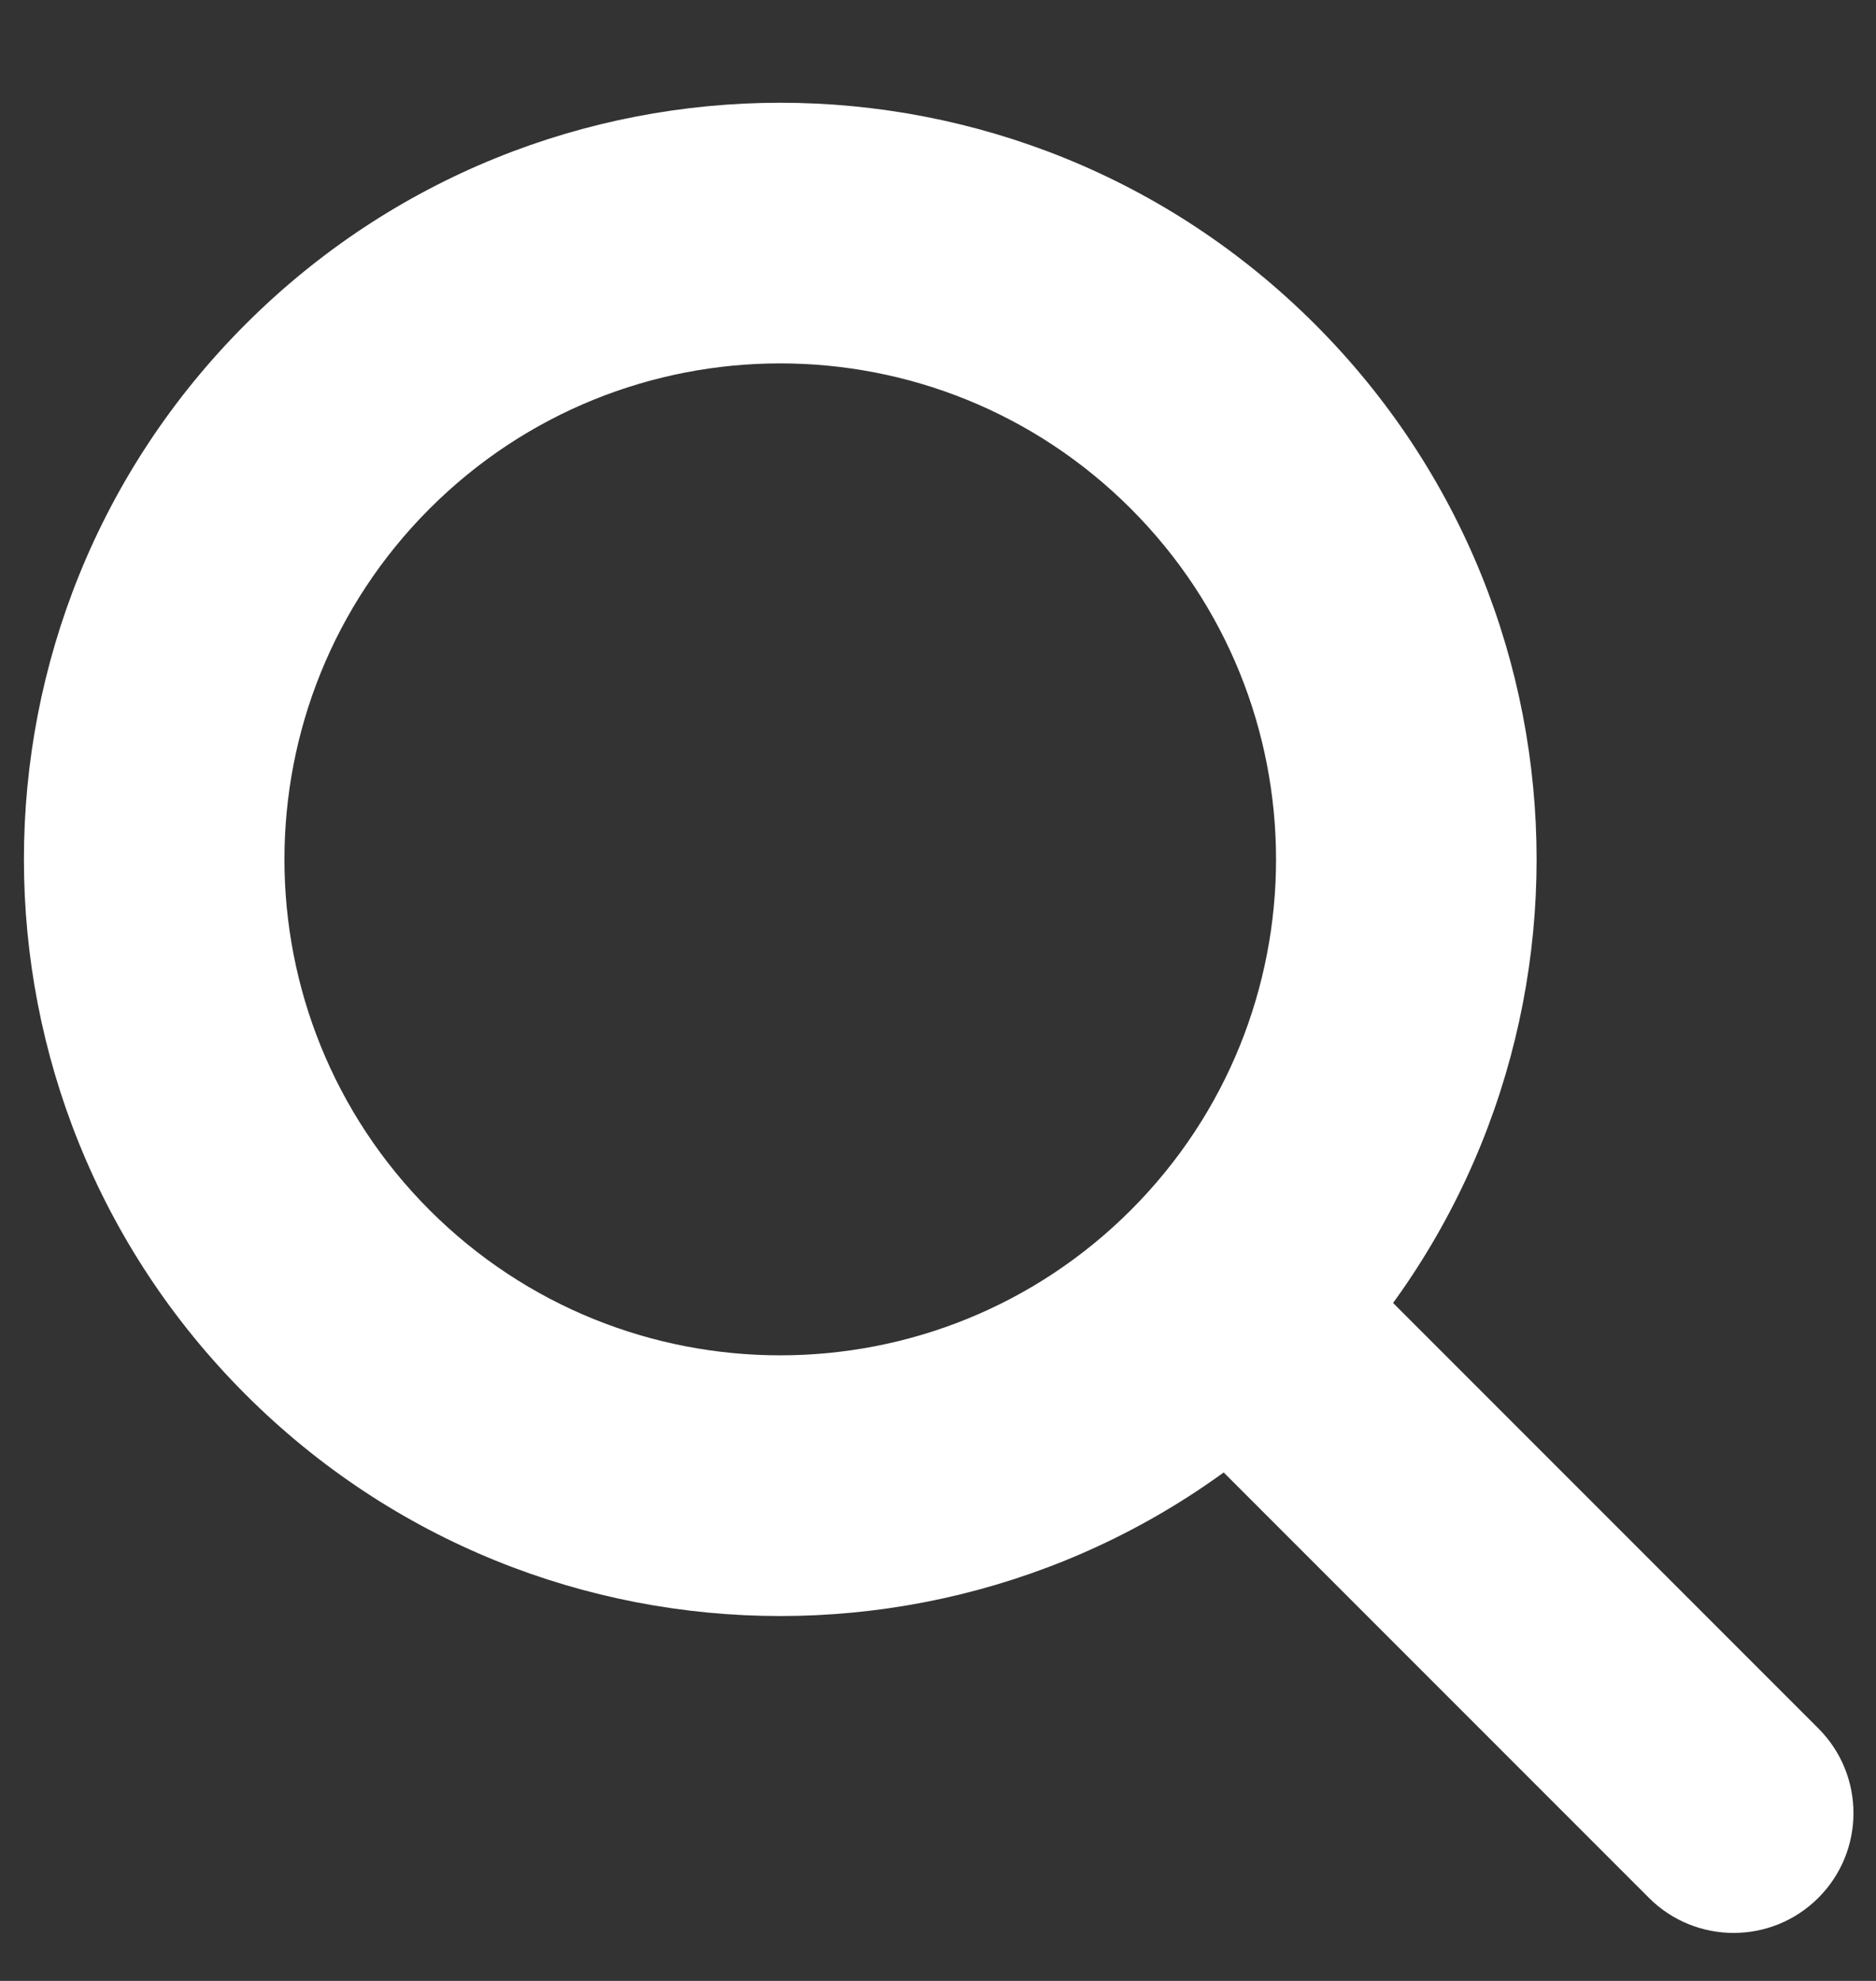 <svg width="18" height="19" viewBox="0 0 18 19" fill="none" xmlns="http://www.w3.org/2000/svg">
<rect x="0" y="0" width="18" height="19" fill="#333333" stroke="none"/>
<path fill-rule="evenodd" clip-rule="evenodd" d="M10.85 11.607C12.708 9.749 12.708 6.737 10.85 4.879C8.992 3.021 5.98 3.021 4.122 4.879C2.265 6.737 2.265 9.749 4.122 11.607C5.98 13.464 8.992 13.464 10.85 11.607ZM12.618 13.374C15.452 10.54 15.452 5.945 12.618 3.111C9.784 0.277 5.189 0.277 2.355 3.111C-0.479 5.945 -0.479 10.54 2.355 13.374C5.189 16.209 9.784 16.209 12.618 13.374Z" fill="white"/>
<path d="M11.194 13.576C10.745 13.127 10.745 12.399 11.194 11.951C11.643 11.502 12.371 11.502 12.82 11.951L17.447 16.578C17.896 17.027 17.896 17.754 17.447 18.203C16.998 18.652 16.27 18.652 15.821 18.203L11.194 13.576Z" fill="white"/>
</svg>
